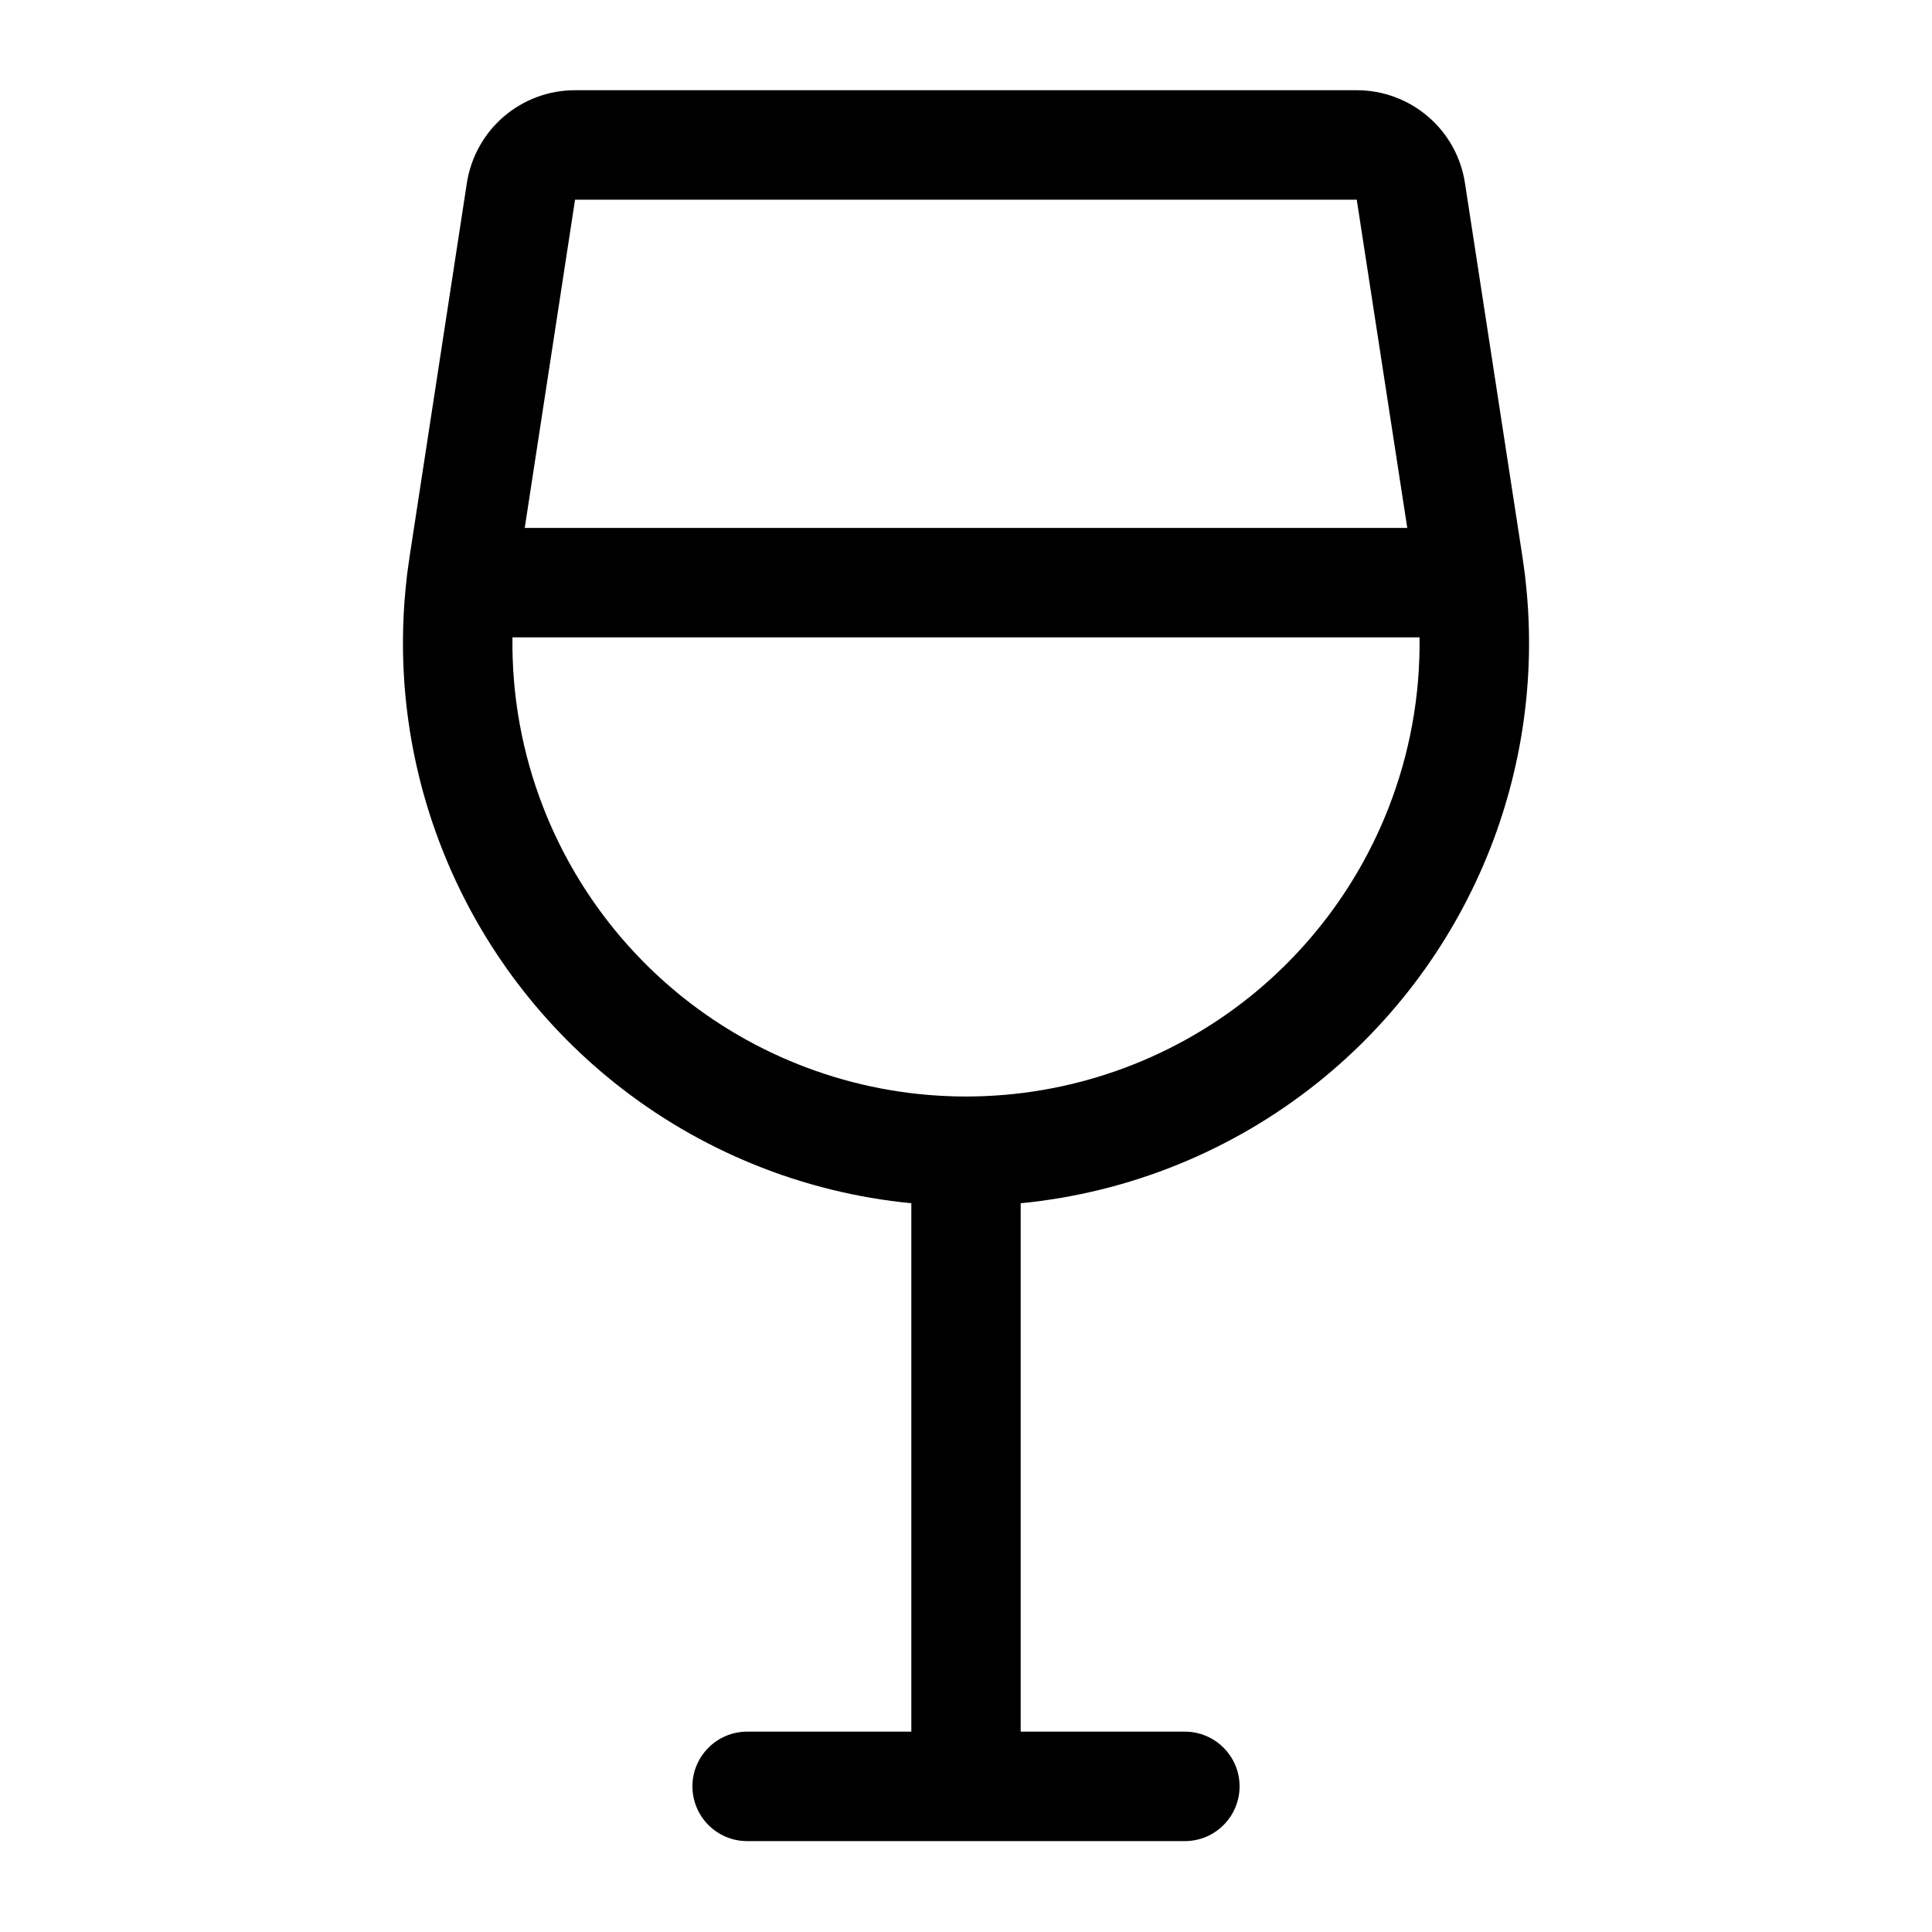 <svg width="20" height="20" viewBox="0 0 20 20" fill="none" xmlns="http://www.w3.org/2000/svg">
<g clip-path="url(#clip0_2225_1113)">
<path fill-rule="evenodd" clip-rule="evenodd" d="M5.955 0.934C5.684 0.933 5.422 1.03 5.216 1.206C5.01 1.382 4.875 1.627 4.833 1.894L4.239 5.769C4.239 5.77 4.239 5.769 4.239 5.769C4.23 5.829 4.222 5.888 4.214 5.948C4.213 5.958 4.212 5.969 4.211 5.98C4.1 6.925 4.223 7.884 4.57 8.772C4.942 9.727 5.559 10.566 6.359 11.207C7.244 11.915 8.313 12.347 9.434 12.456V17.926H7.734C7.422 17.926 7.168 18.18 7.168 18.492C7.168 18.805 7.422 19.059 7.734 19.059H12.266C12.578 19.059 12.832 18.805 12.832 18.492C12.832 18.18 12.578 17.926 12.266 17.926H10.566V12.456C11.687 12.347 12.756 11.915 13.641 11.207C14.441 10.567 15.058 9.727 15.431 8.772C15.777 7.884 15.9 6.925 15.789 5.98C15.788 5.969 15.787 5.958 15.786 5.948C15.778 5.888 15.77 5.829 15.761 5.769L15.165 1.894C15.124 1.627 14.989 1.383 14.783 1.207C14.578 1.031 14.316 0.934 14.046 0.934H5.955ZM14.568 5.465L14.045 2.067H5.954L5.953 2.067L5.432 5.465H14.568ZM5.305 6.598C5.297 7.199 5.405 7.797 5.625 8.361C5.925 9.13 6.422 9.806 7.066 10.322M5.305 6.598H14.695C14.703 7.199 14.595 7.797 14.375 8.361C14.075 9.13 13.578 9.806 12.934 10.322C12.101 10.988 11.066 11.351 10 11.351C8.934 11.351 7.899 10.988 7.066 10.322" fill="black"/>
</g>
<defs>
<clipPath id="clip0_2225_1113">
<rect width="20" height="20" fill="white" transform="translate(0 -0.004)"/>
</clipPath>
</defs>
</svg>
